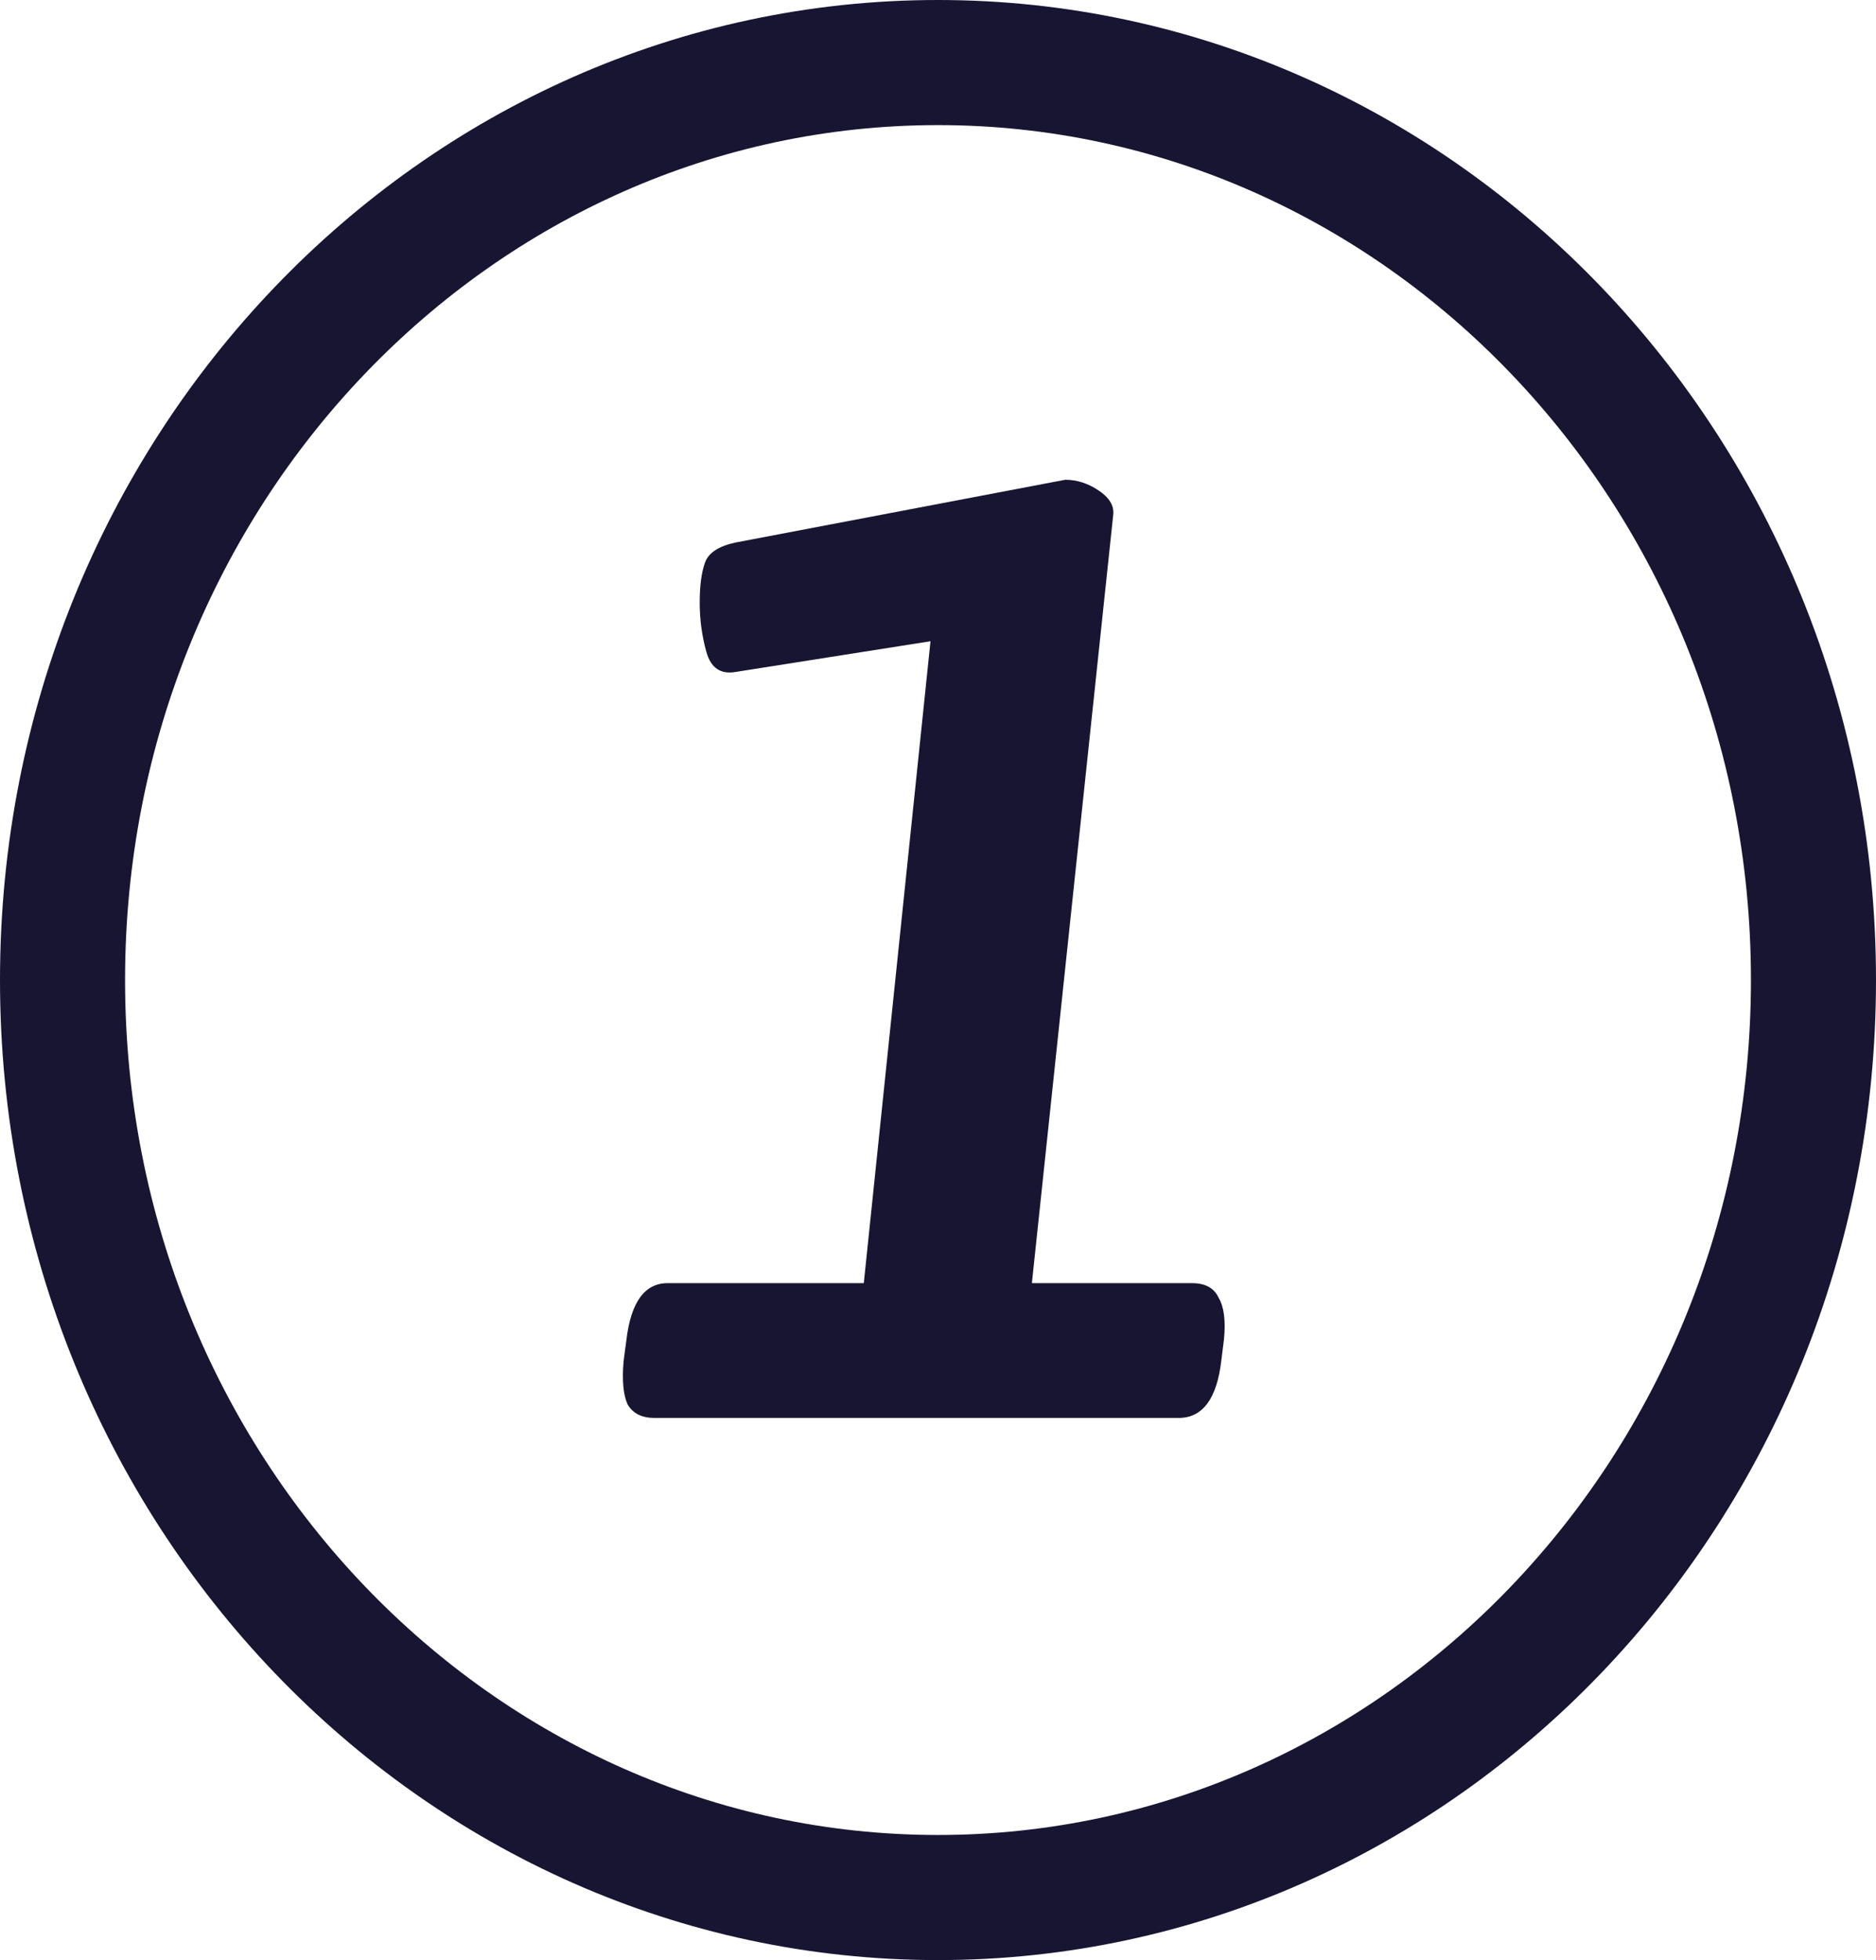 <svg width="45" height="47" viewBox="0 0 45 47" fill="none" xmlns="http://www.w3.org/2000/svg">
<path d="M15.696 34C15.397 34 15.184 33.893 15.056 33.68C14.949 33.445 14.917 33.093 14.96 32.624L15.024 32.144C15.131 31.227 15.461 30.768 16.016 30.768H20.72L22.32 15.376L17.648 16.112C17.285 16.176 17.051 16.016 16.944 15.632C16.837 15.248 16.784 14.853 16.784 14.448C16.784 14.043 16.827 13.723 16.912 13.488C16.997 13.253 17.243 13.093 17.648 13.008L25.552 11.504C25.829 11.504 26.096 11.589 26.352 11.76C26.608 11.931 26.725 12.123 26.704 12.336L24.752 30.768H28.592C28.912 30.768 29.125 30.885 29.232 31.12C29.36 31.333 29.403 31.664 29.36 32.112L29.296 32.624C29.189 33.541 28.848 34 28.272 34H15.696Z" fill="#181533"/>
<path d="M43.5 23.5C43.5 35.712 34.037 45.5 22.5 45.5C10.963 45.5 1.5 35.712 1.5 23.5C1.5 11.288 10.963 1.5 22.5 1.5C34.037 1.5 43.5 11.288 43.5 23.5Z" stroke="#181533" stroke-width="3"/>
</svg>

